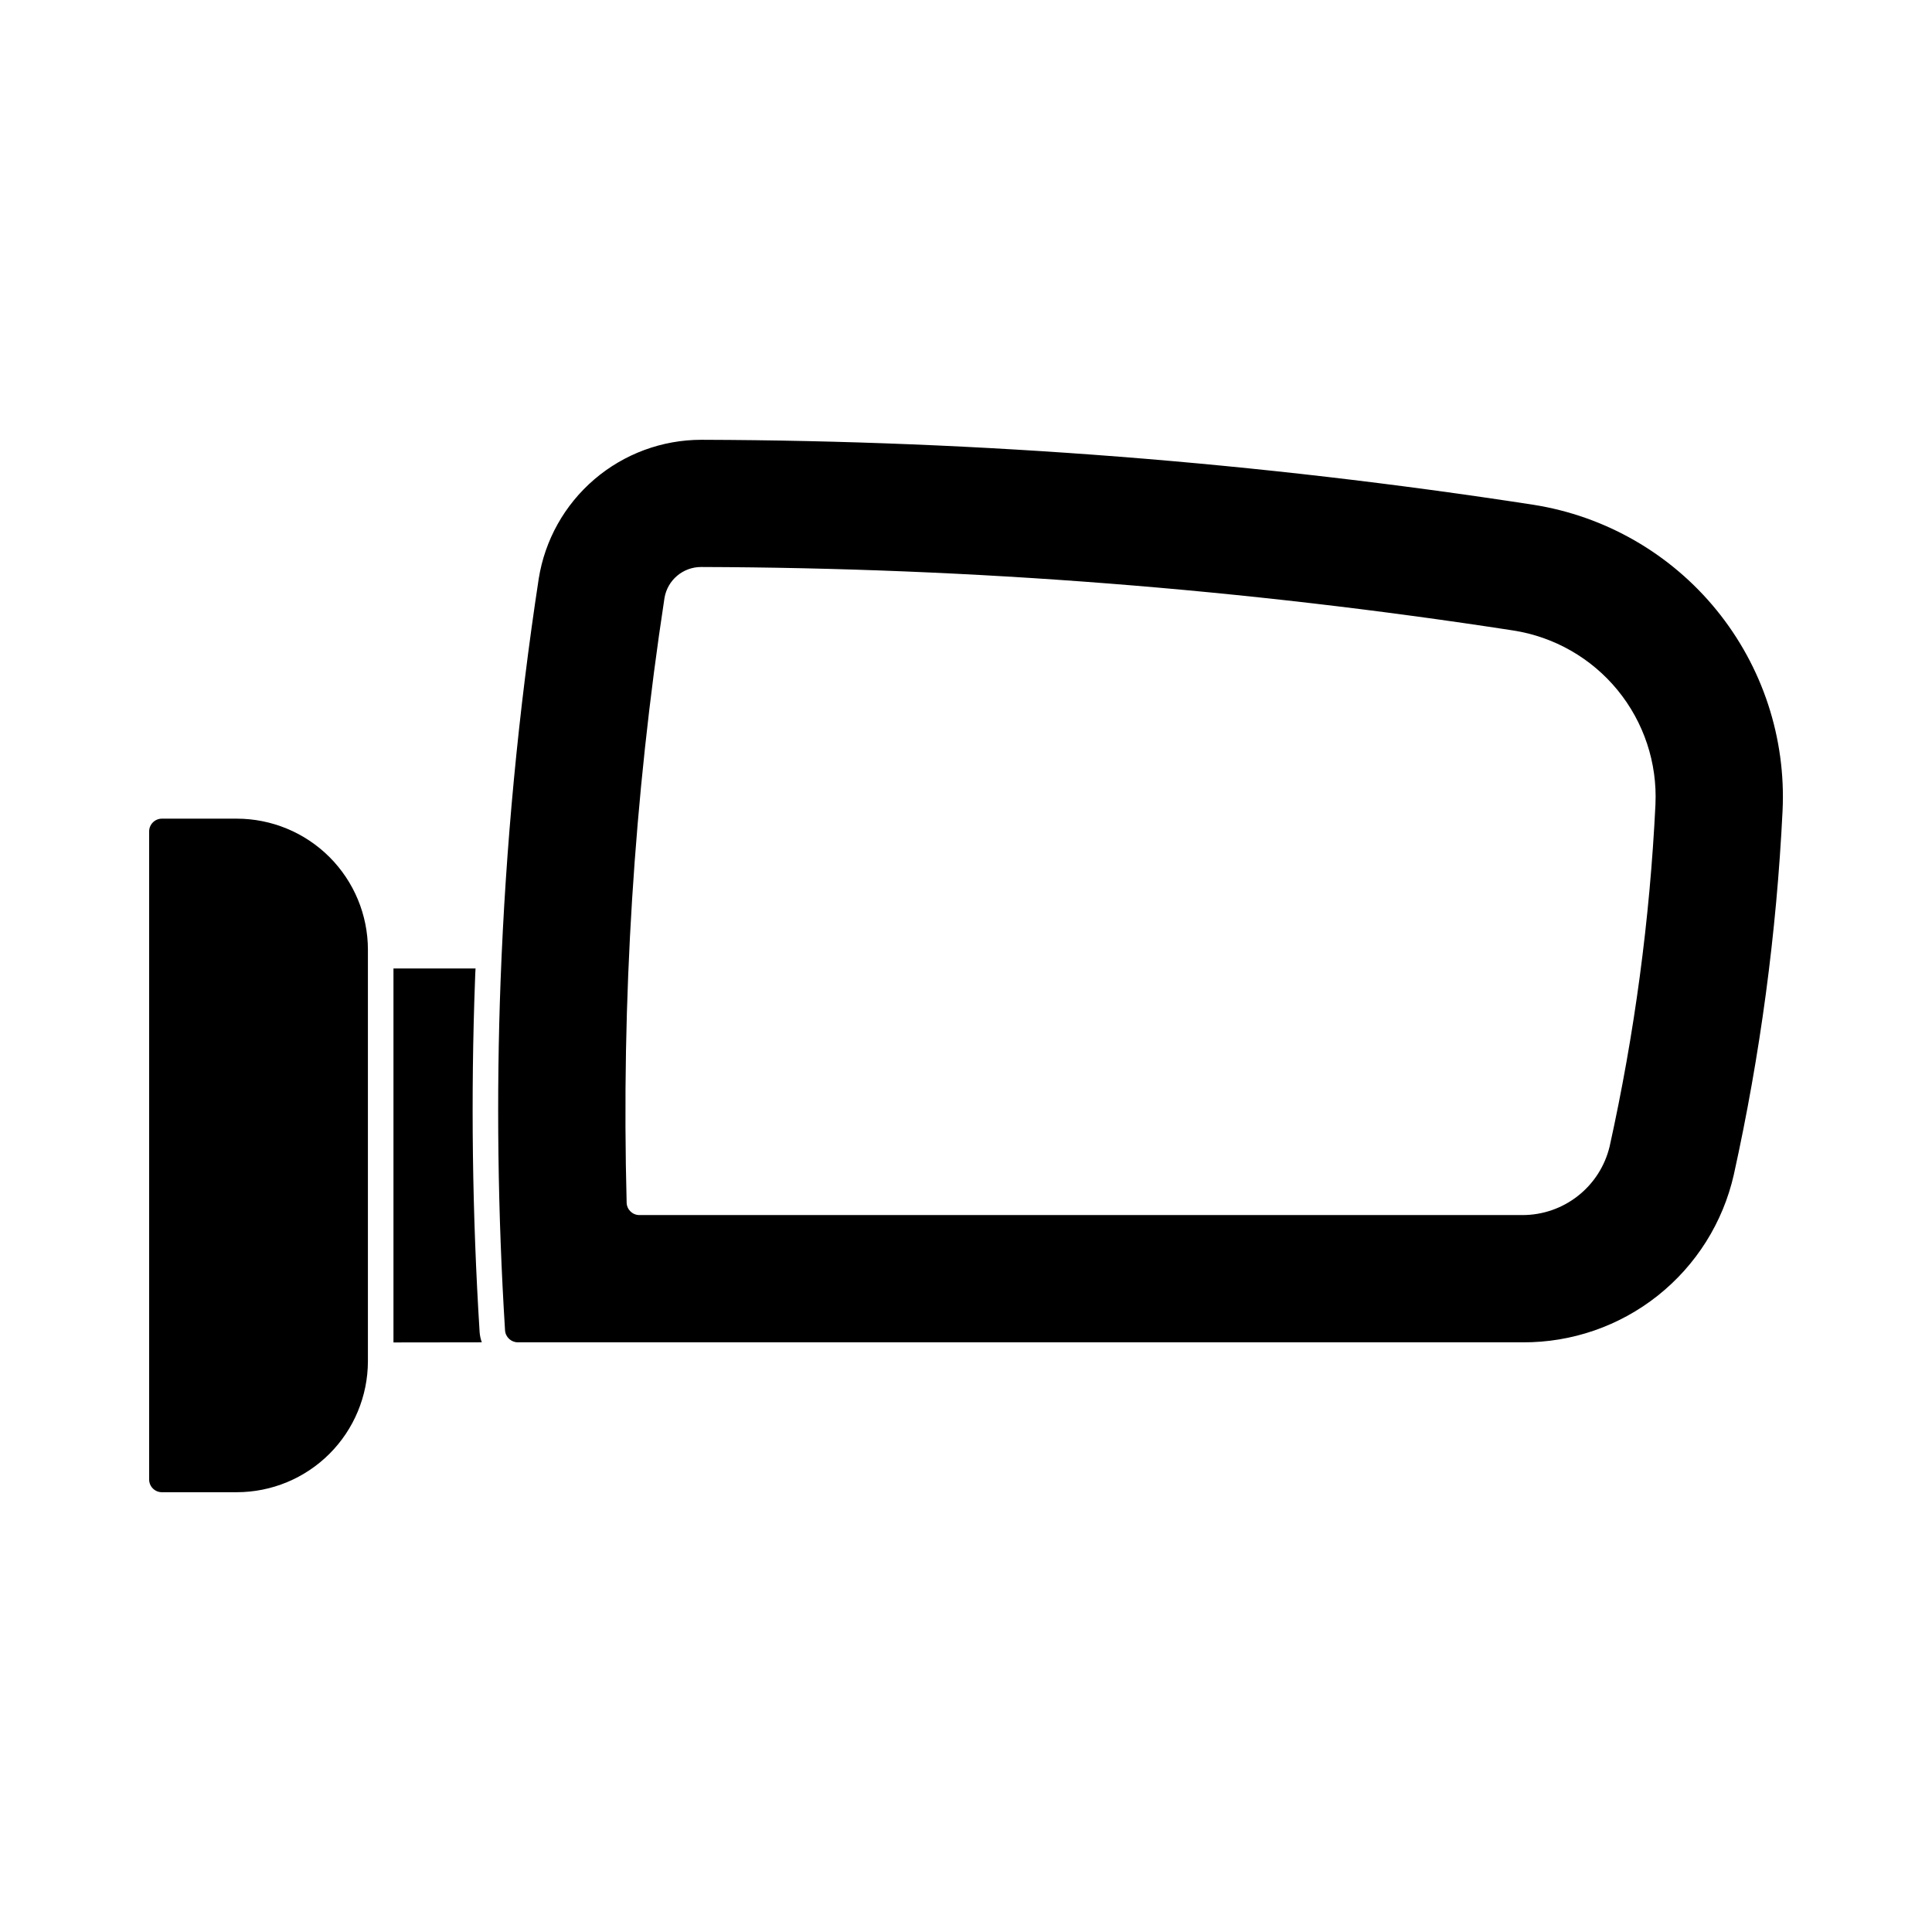<?xml version="1.0" encoding="UTF-8"?>
<!-- Uploaded to: SVG Repo, www.svgrepo.com, Generator: SVG Repo Mixer Tools -->
<svg fill="#000000" width="800px" height="800px" version="1.1" viewBox="144 144 512 512" xmlns="http://www.w3.org/2000/svg">
 <g>
  <path d="m550.36 277.77c-72.809-11.234-146.36-16.988-220.02-17.219h-0.508c-10.383 0.012-20.418 3.723-28.309 10.469-7.891 6.746-13.121 16.078-14.754 26.332-5.387 35.297-8.766 70.871-10.109 106.55-1.152 30.641-0.746 61.797 1.18 92.645v0.004c0.117 1.781 1.598 3.172 3.387 3.18h266.27c12.996 0.078 25.625-4.281 35.805-12.355 10.18-8.078 17.297-19.387 20.172-32.059 7.008-31.727 11.332-63.984 12.922-96.434 0.926-19.281-5.305-38.223-17.492-53.195-12.188-14.969-29.473-24.91-48.539-27.918zm32.359 79.379h-0.004c-1.484 30.516-5.547 60.852-12.148 90.684-1.25 5.184-4.203 9.793-8.395 13.09-4.188 3.297-9.363 5.09-14.695 5.082h-234.03c-1.832 0.004-3.332-1.457-3.379-3.289-1.426-53.613 1.93-107.25 10.031-160.26 0.805-4.746 4.926-8.215 9.742-8.195 72.031 0.219 143.95 5.84 215.14 16.816 10.863 1.676 20.727 7.305 27.691 15.809 6.965 8.504 10.543 19.285 10.039 30.266z"/>
  <path d="m271.68 499.73-23.406 0.031v-99.105h21.75c-0.066 0.98-0.102 1.996-0.133 2.977-1.148 30.816-0.742 62.188 1.215 93.426 0.07 0.91 0.266 1.809 0.574 2.672z"/>
  <path d="m241.5 395.67v109.07c-0.016 9.211-3.684 18.035-10.199 24.543-6.516 6.508-15.348 10.164-24.555 10.168h-19.844c-0.898 0-1.758-0.355-2.394-0.992-0.633-0.633-0.988-1.496-0.984-2.394v-171.73c0.004-1.867 1.516-3.379 3.379-3.383h19.844c9.207 0.004 18.043 3.66 24.559 10.168 6.516 6.512 10.184 15.34 10.195 24.551z"/>
 </g>
</svg>